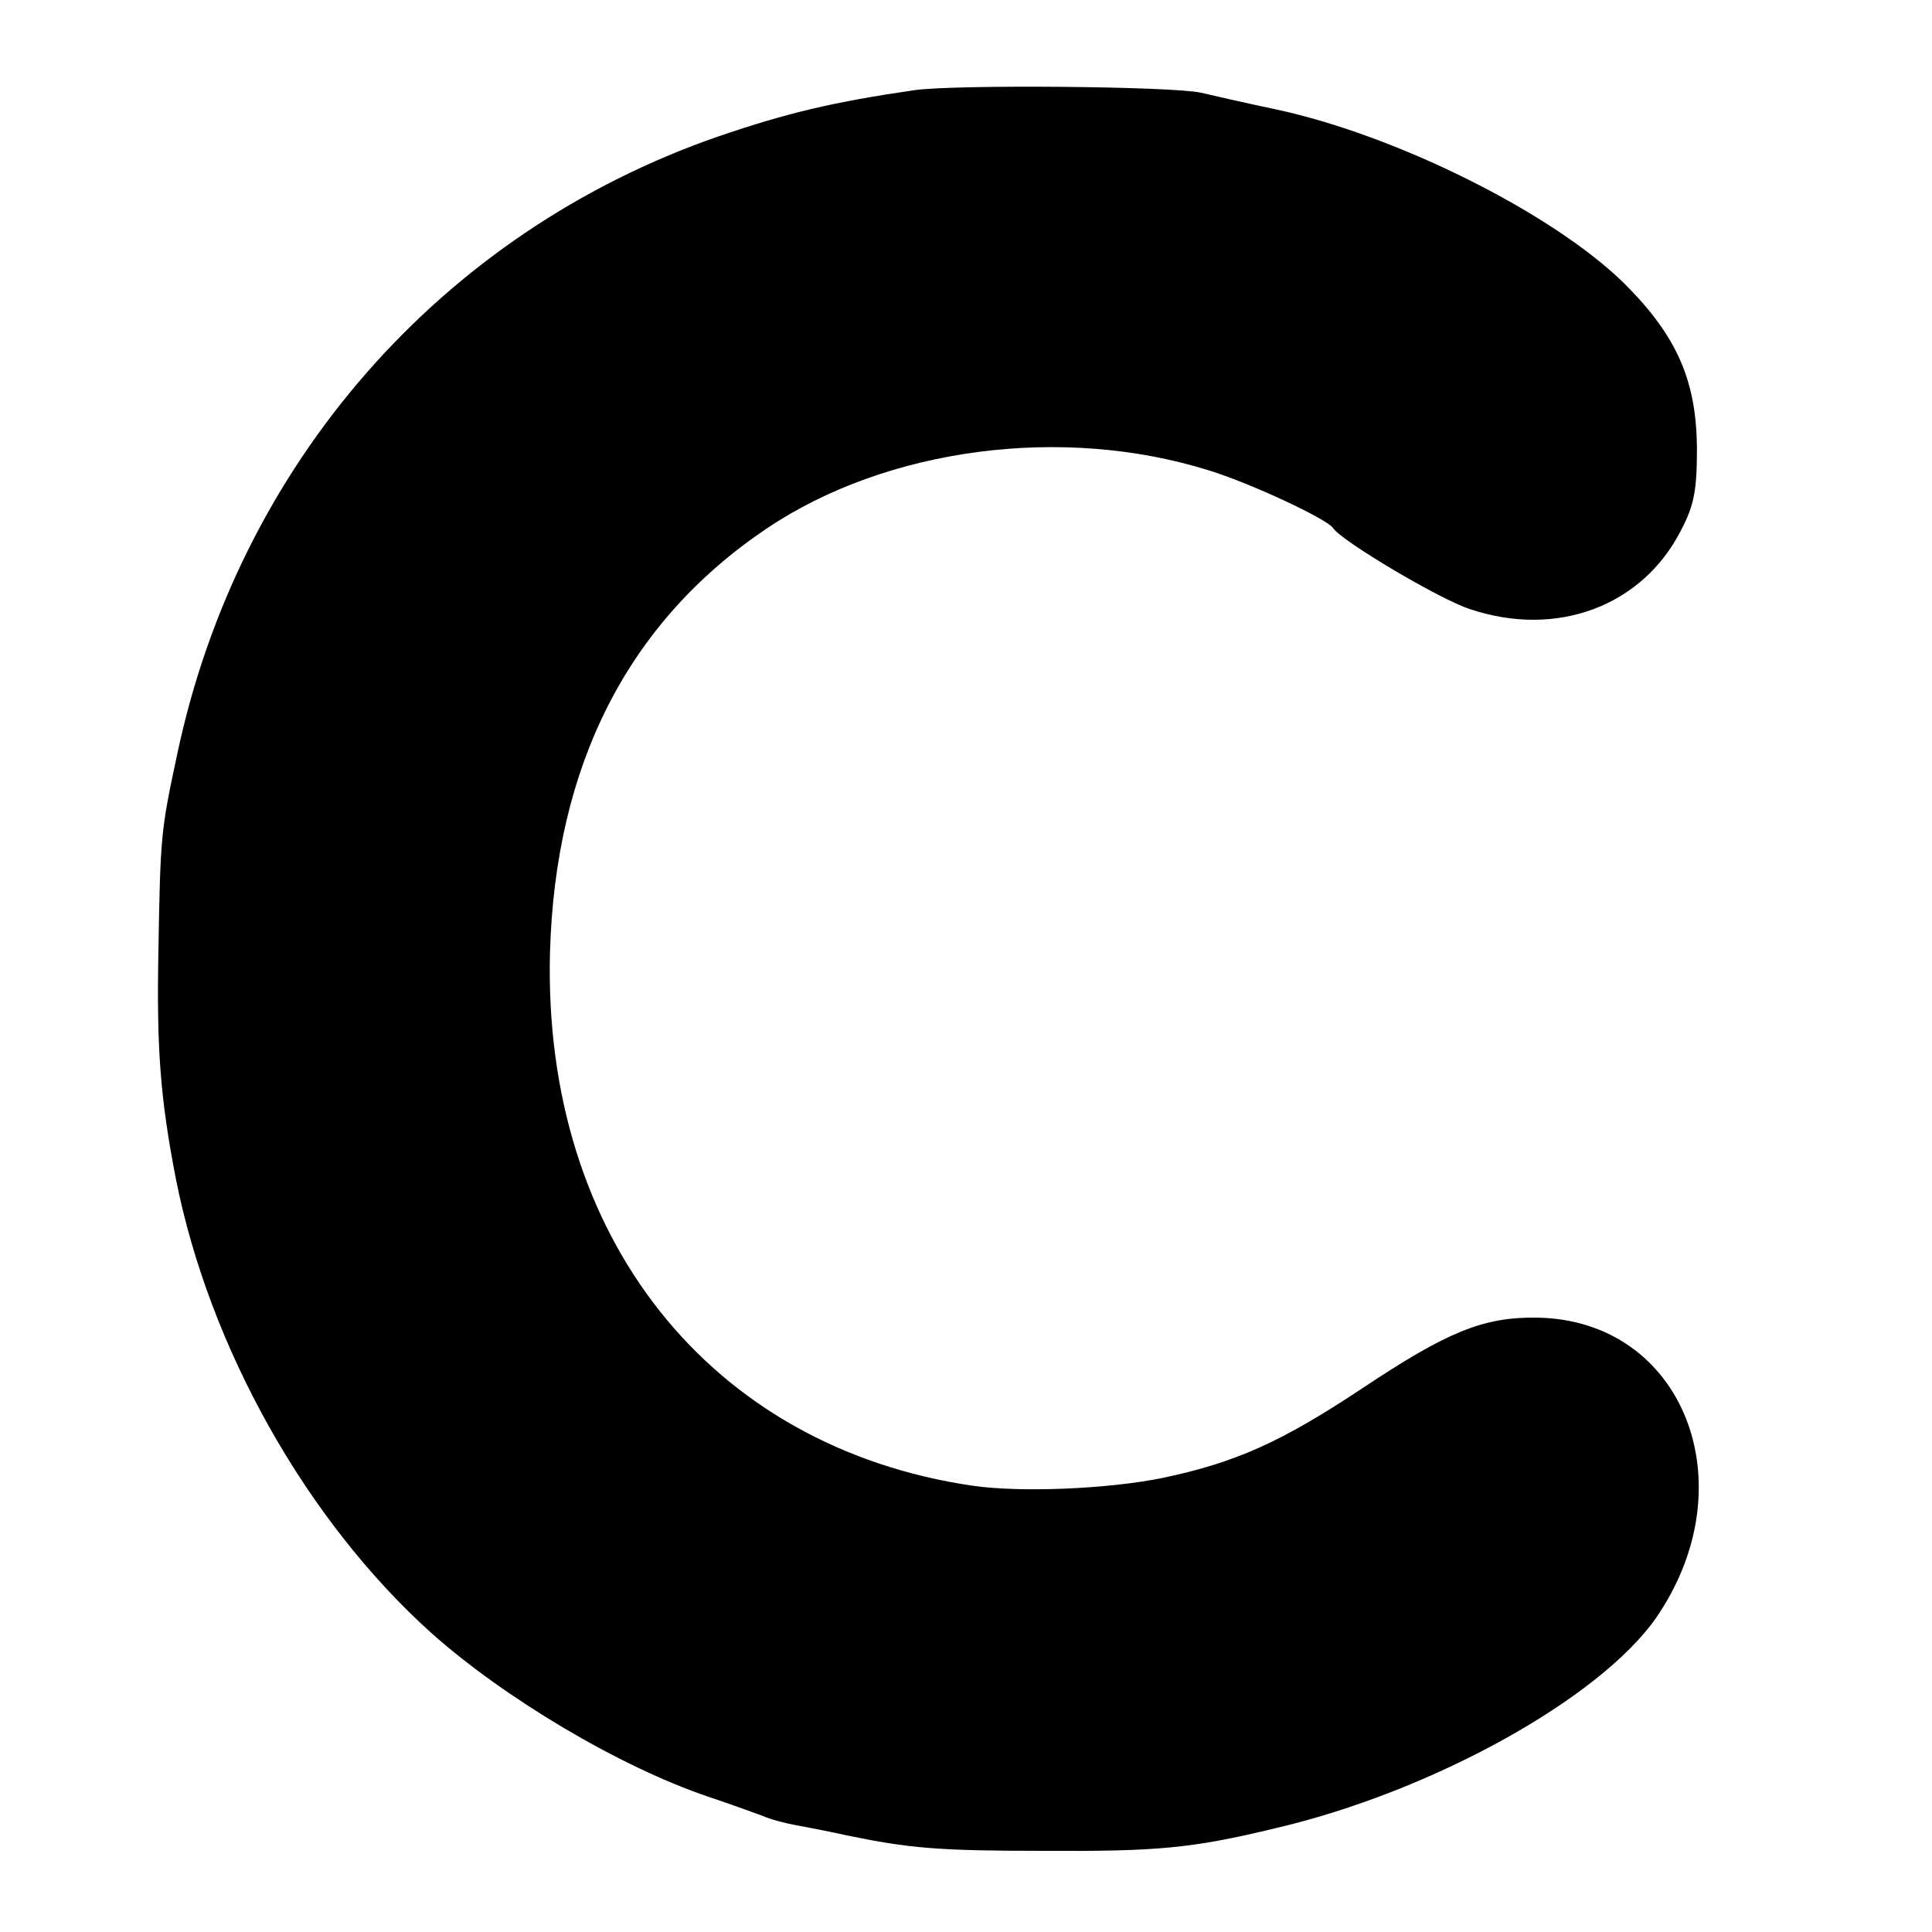 <?xml version="1.0" standalone="no"?>
<!DOCTYPE svg PUBLIC "-//W3C//DTD SVG 20010904//EN"
 "http://www.w3.org/TR/2001/REC-SVG-20010904/DTD/svg10.dtd">
<svg version="1.0" xmlns="http://www.w3.org/2000/svg"
 width="300pt" height="300pt" viewBox="0 0 300 300"
 preserveAspectRatio="xMidYMid meet">
<g transform="translate(0,300) scale(0.1,-0.1)"
fill="#000000" stroke="none">
<path d="M1420 2860 c-124 -18 -197 -35 -305 -72 -430 -149 -745 -509 -840
-960 -25 -117 -26 -124 -29 -304 -3 -153 3 -230 27 -354 52 -263 203 -531 396
-705 113 -101 292 -208 431 -255 36 -12 74 -26 85 -30 11 -5 34 -11 50 -14 17
-3 53 -10 80 -16 97 -20 142 -24 305 -24 179 -1 231 4 360 35 244 57 503 201
591 326 144 208 43 464 -185 467 -83 1 -139 -22 -271 -110 -125 -83 -196 -115
-310 -139 -84 -17 -219 -23 -295 -12 -408 60 -667 386 -656 827 8 292 121 514
336 659 187 126 461 162 689 90 64 -20 182 -75 191 -89 13 -20 166 -111 213
-126 135 -45 267 5 327 122 21 40 25 63 25 129 -1 104 -31 173 -112 254 -109
108 -351 230 -541 271 -48 10 -100 22 -117 26 -44 10 -381 13 -445 4z"/>
</g>
</svg>
